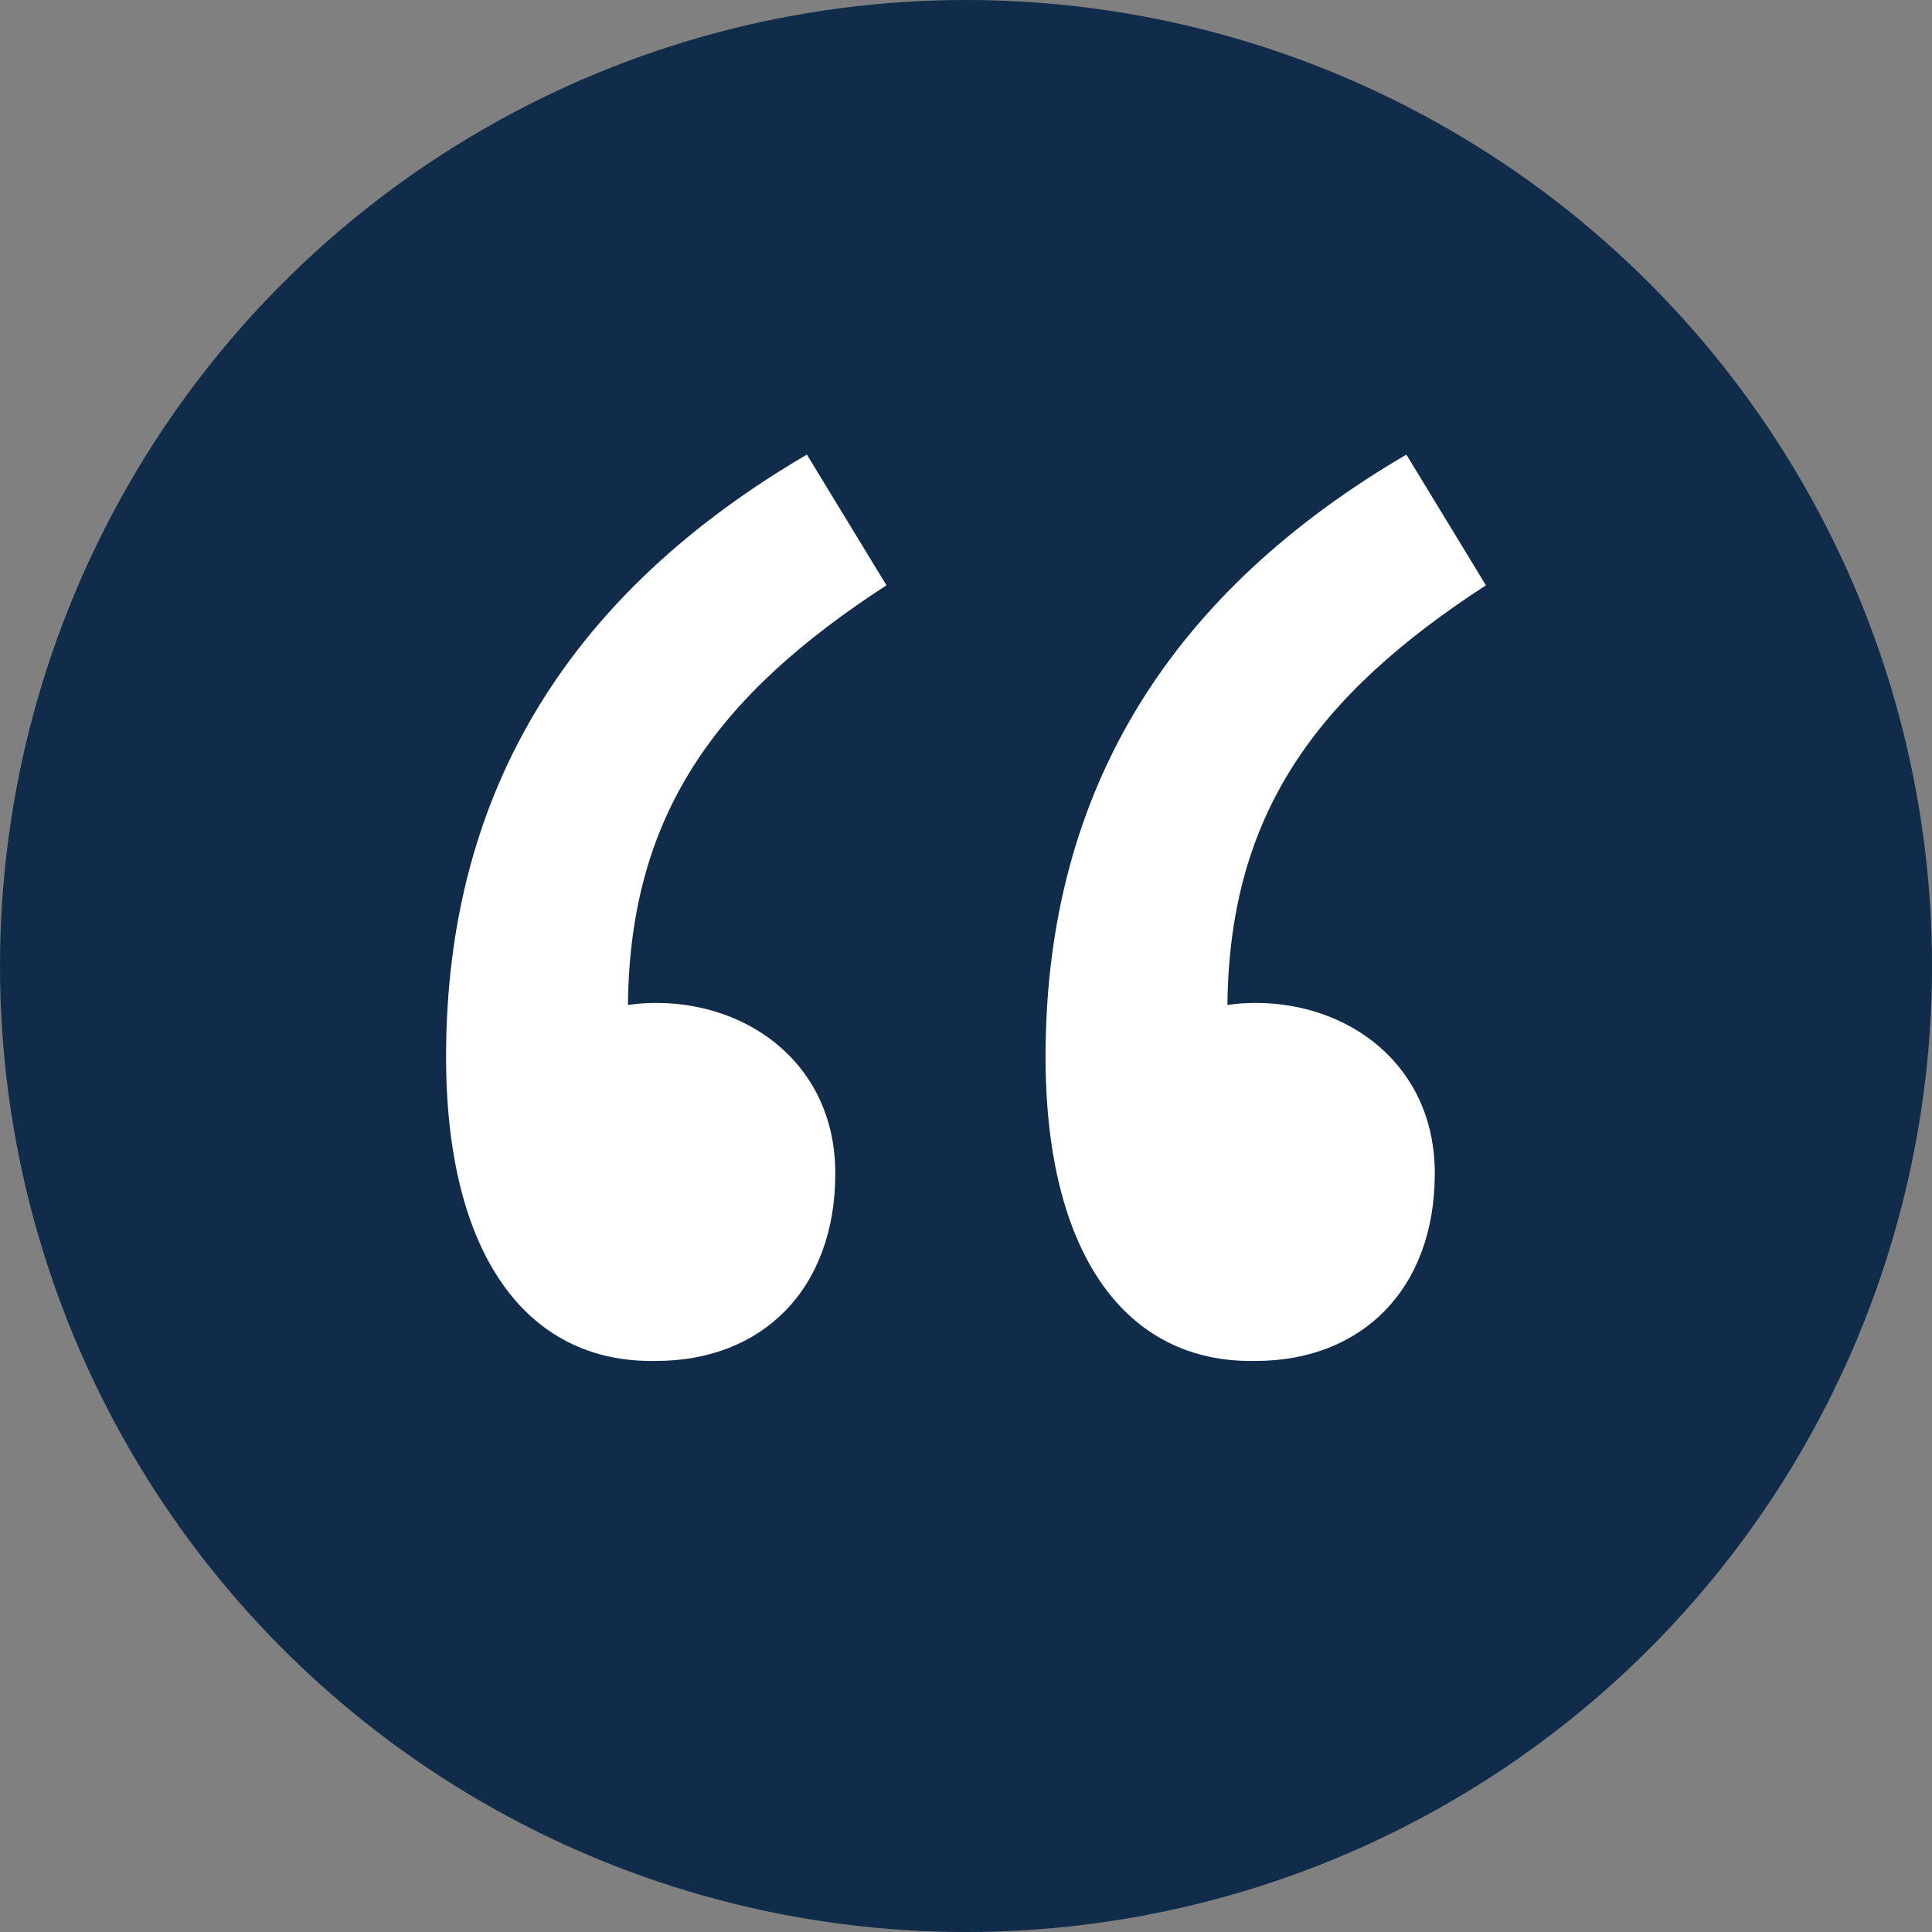<?xml version="1.0" encoding="utf-8"?>
<!-- Generator: Adobe Illustrator 22.1.0, SVG Export Plug-In . SVG Version: 6.00 Build 0)  -->
<svg version="1.1" id="Layer_1" xmlns="http://www.w3.org/2000/svg" xmlns:xlink="http://www.w3.org/1999/xlink" x="0px" y="0px"
	 viewBox="0 0 68 68" style="enable-background:new 0 0 68 68;" xml:space="preserve">
<rect x="0" y="0" width="68" height="68" fill="#808080" stroke="none"/>
<style type="text/css">
	.st0{fill:#112C4A;}
	.st1{fill:#FFFFFF;}
</style>
<g>
	<circle class="st0" cx="34" cy="34" r="34"/>
</g>
<g>
	<path class="st1" d="M15.7,37.2c0-9.5,4.5-16.4,12.7-21.2l2.8,4.6c-6,3.9-9.1,8.1-9.1,15l1.4,7.9l-5-6.1c1.5-1.4,2.7-2.1,4.6-2.1
		c3.3,0,6.3,2.2,6.3,6c0,4.1-2.6,6.6-6.3,6.6C18.5,48,15.7,44.1,15.7,37.2z M36.8,37.2c0-9.5,4.5-16.4,12.7-21.2l2.8,4.6
		c-6,3.9-9.1,8.1-9.1,15l1.4,7.9l-5-6.1c1.5-1.4,2.7-2.1,4.6-2.1c3.3,0,6.3,2.2,6.3,6c0,4.1-2.6,6.6-6.3,6.6
		C39.6,48,36.8,44.1,36.8,37.2z"/>
</g>
</svg>
